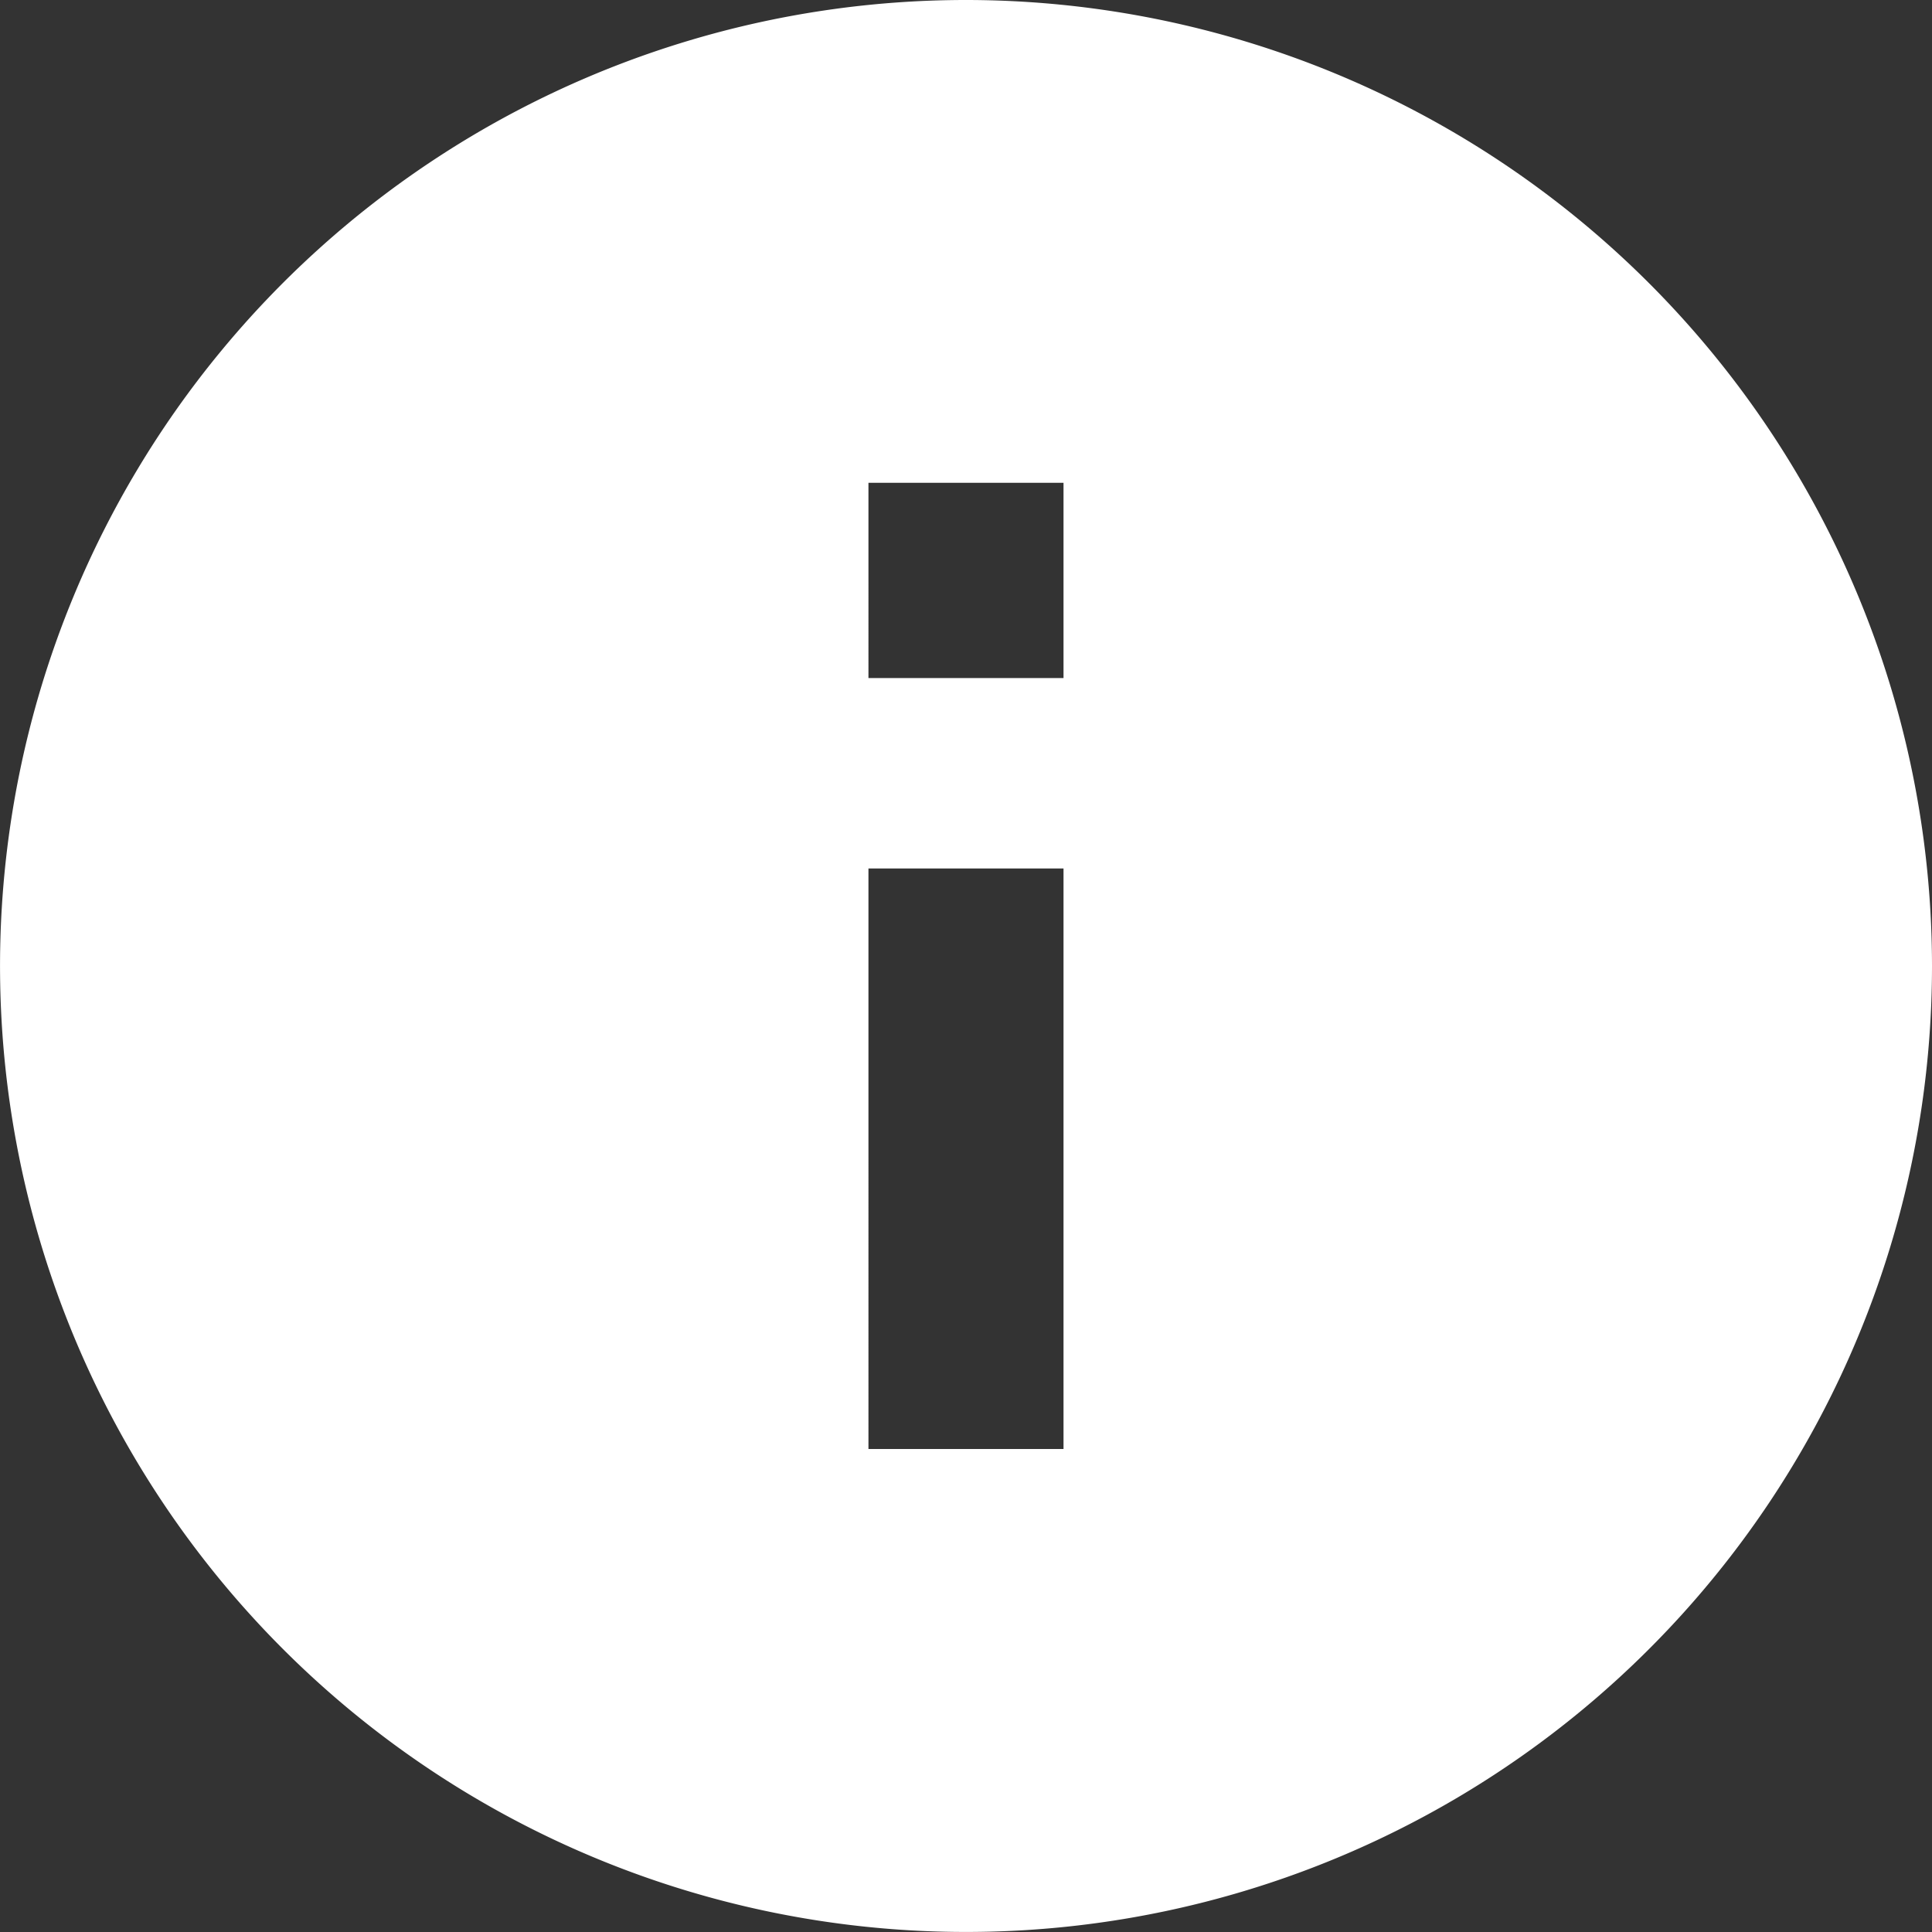 <svg xmlns="http://www.w3.org/2000/svg" width="49.719" height="49.719" viewBox="0 0 49.719 49.719">
  <rect x="0" y="0" width="49.719" height="49.719" fill="#333333" stroke="none"/>
  <path id="Icon_ionic-md-information-circle" data-name="Icon ionic-md-information-circle" d="M28.234,3.375A24.859,24.859,0,1,0,53.094,28.234,24.871,24.871,0,0,0,28.234,3.375Zm2.51,37.289h-5.02V25.725h5.02Zm0-19.84h-5.02V15.8h5.02Z" transform="translate(-3.375 -3.375)" fill="#fff"/>
</svg>
